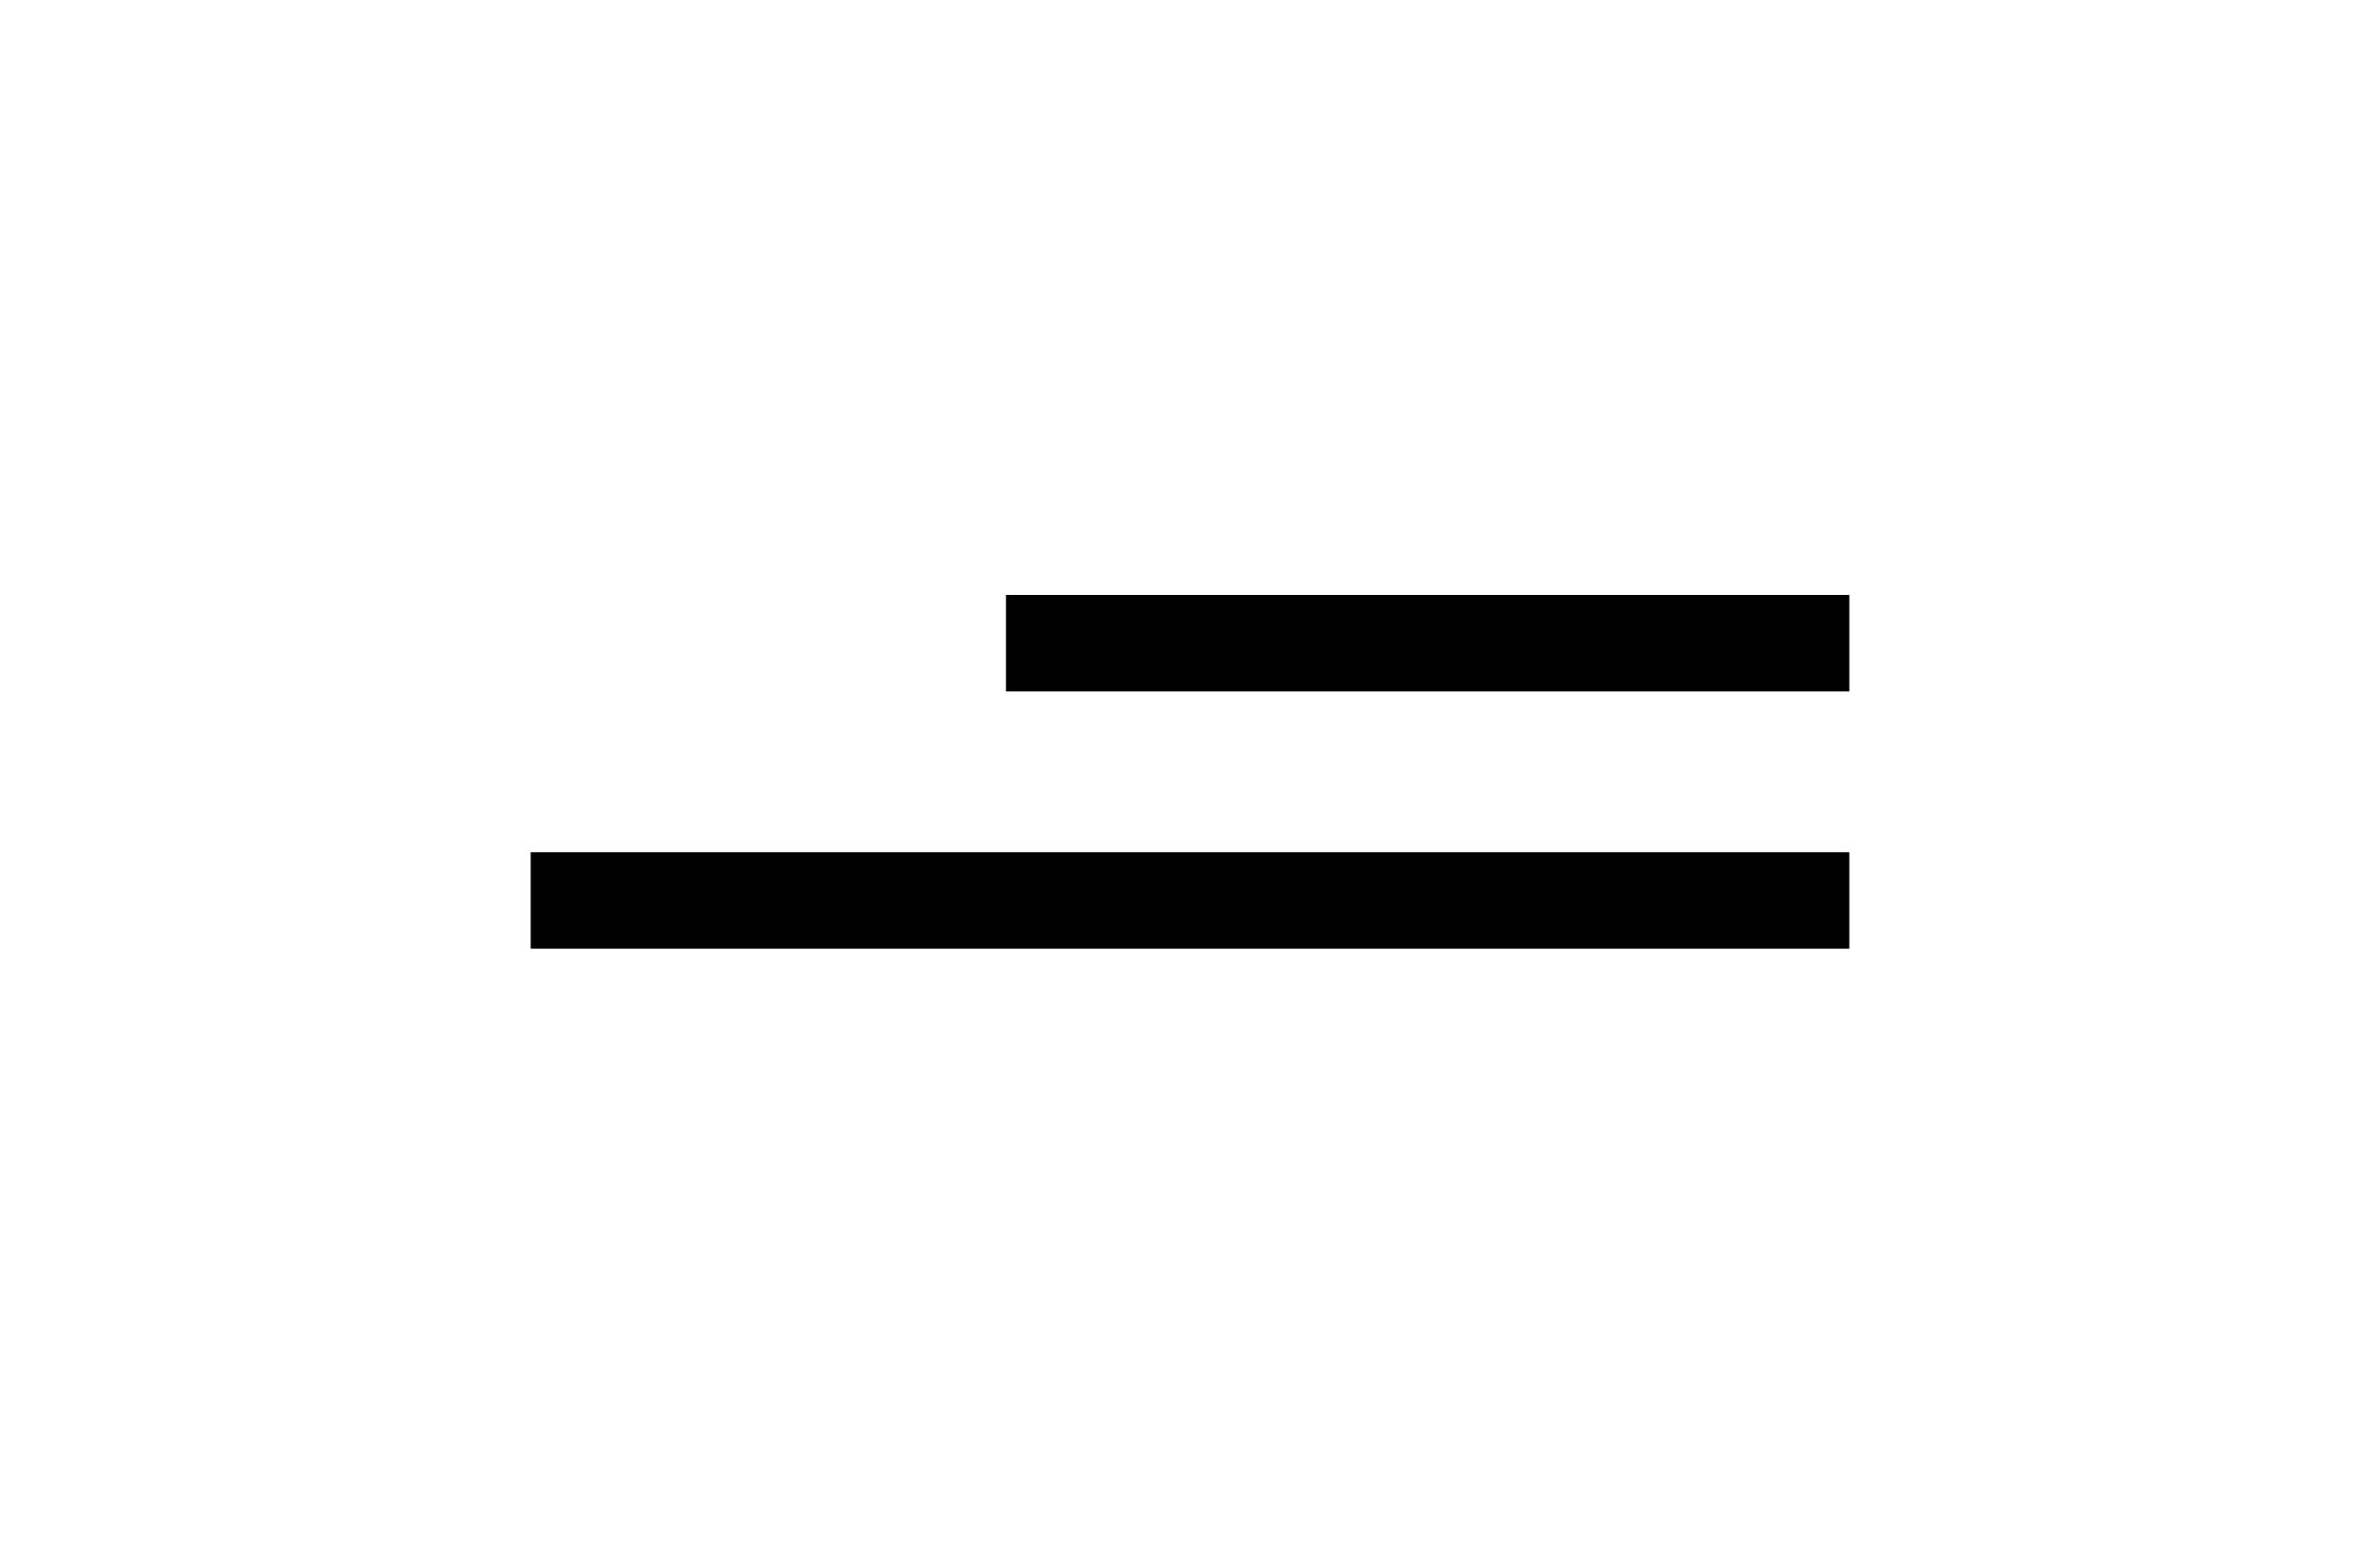 <?xml version="1.0" encoding="UTF-8"?> <svg xmlns="http://www.w3.org/2000/svg" width="37" height="24" viewBox="0 0 37 24" fill="none"> <path d="M16.389 10H28" stroke="black" stroke-width="1.5" stroke-linecap="square"></path> <path d="M9 14H28" stroke="black" stroke-width="1.5" stroke-linecap="square"></path> </svg> 